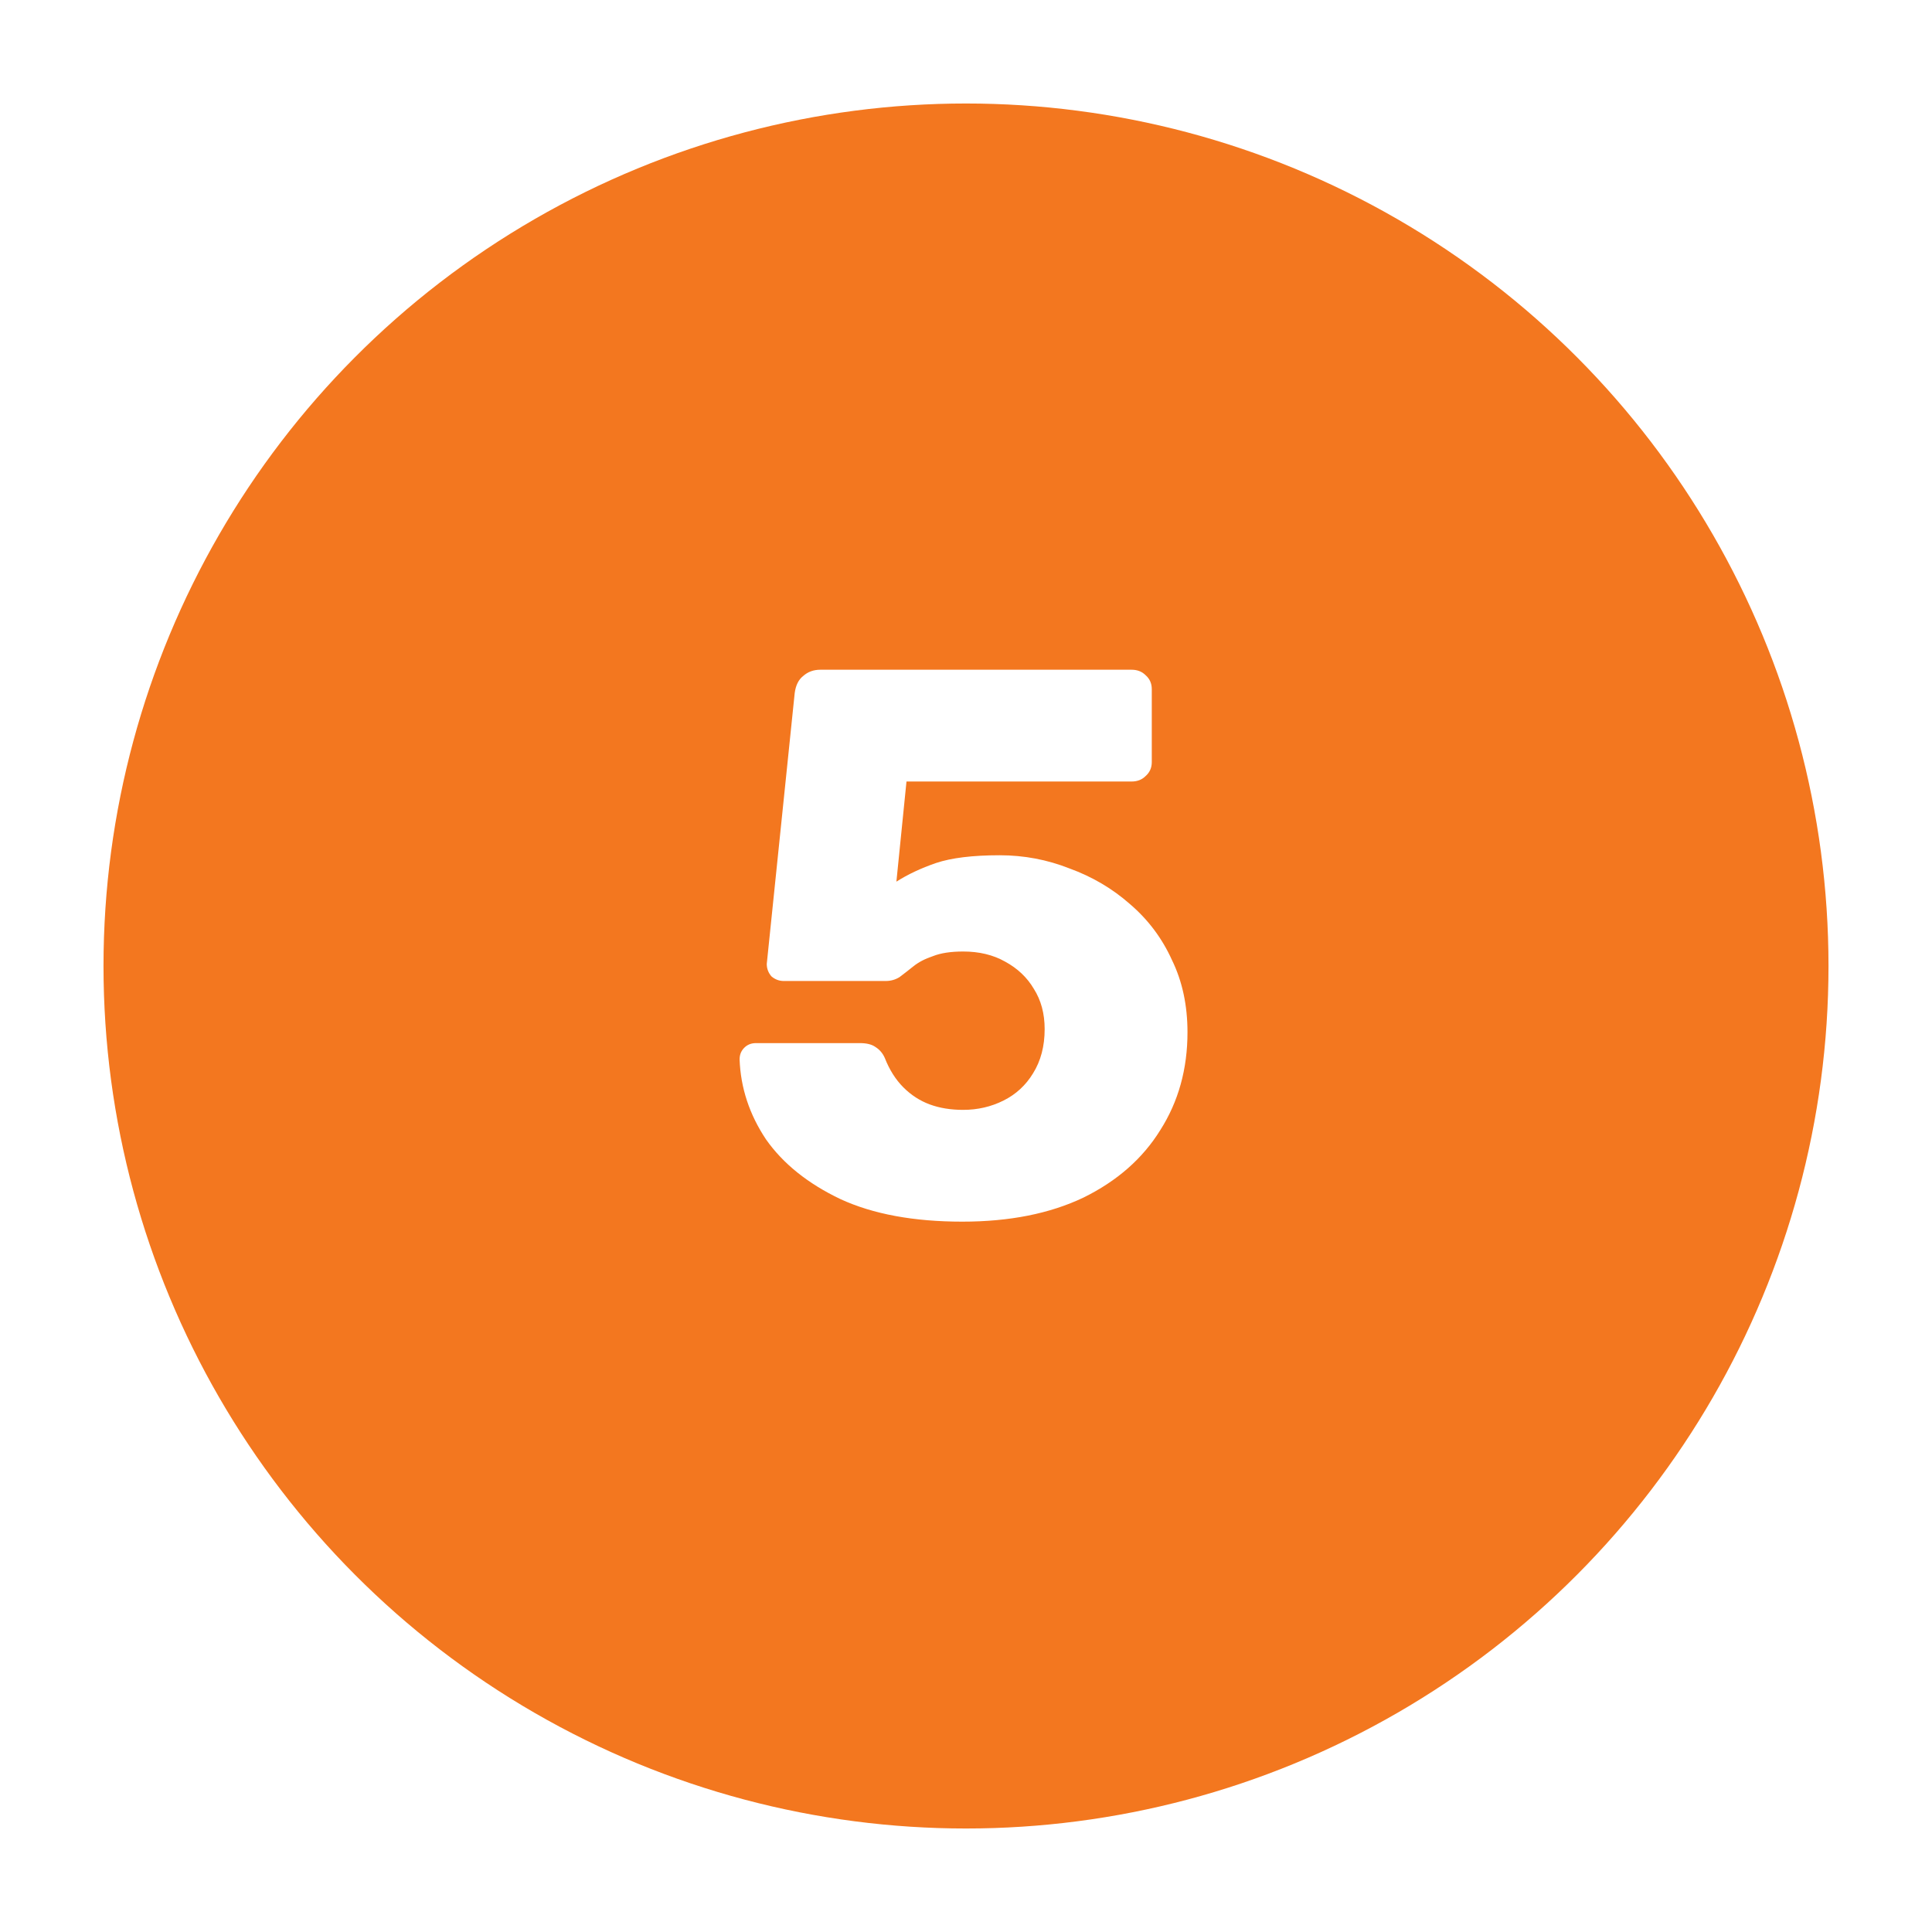 <?xml version="1.0" encoding="UTF-8"?> <svg xmlns="http://www.w3.org/2000/svg" width="560" height="560" viewBox="0 0 560 560" fill="none"> <g filter="url(#filter0_diiii)"> <circle r="250" transform="matrix(-1 0 0 1 280 276)" fill="#F3771F"></circle> </g> <g filter="url(#filter1_d)"> <path d="M278.95 344.101C264.85 344.101 253.075 341.926 243.625 337.576C234.175 333.076 226.975 327.3 222.025 320.25C217.225 313.05 214.675 305.325 214.375 297.075C214.375 295.725 214.825 294.6 215.725 293.7C216.625 292.8 217.75 292.351 219.1 292.351H249.25C251.2 292.351 252.7 292.725 253.75 293.475C254.95 294.225 255.85 295.275 256.45 296.626C257.8 300.076 259.6 302.926 261.85 305.176C264.1 307.426 266.65 309.075 269.5 310.125C272.35 311.175 275.575 311.701 279.175 311.701C283.375 311.701 287.275 310.8 290.875 309C294.475 307.2 297.325 304.575 299.425 301.125C301.675 297.525 302.8 293.25 302.8 288.3C302.8 283.8 301.75 279.9 299.65 276.6C297.7 273.3 294.925 270.675 291.325 268.725C287.875 266.775 283.825 265.8 279.175 265.8C275.575 265.8 272.65 266.25 270.4 267.15C268.15 267.9 266.275 268.875 264.775 270.075C263.275 271.275 261.925 272.325 260.725 273.225C259.525 273.975 258.175 274.35 256.675 274.35H227.2C225.85 274.35 224.65 273.9 223.6 273C222.7 271.95 222.25 270.75 222.25 269.4L230.35 190.875C230.65 188.625 231.475 186.975 232.825 185.925C234.175 184.725 235.825 184.125 237.775 184.125H328C329.65 184.125 331 184.65 332.05 185.7C333.25 186.75 333.85 188.1 333.85 189.75V210.9C333.85 212.55 333.25 213.9 332.05 214.95C331 216 329.65 216.525 328 216.525H262.75L259.825 245.55C263.125 243.45 266.95 241.65 271.3 240.15C275.8 238.65 281.95 237.9 289.75 237.9C296.8 237.9 303.55 239.175 310 241.725C316.6 244.125 322.45 247.575 327.55 252.075C332.8 256.575 336.85 261.975 339.7 268.275C342.7 274.425 344.2 281.4 344.2 289.201C344.2 299.851 341.575 309.3 336.325 317.55C331.225 325.8 323.8 332.325 314.05 337.125C304.3 341.775 292.6 344.101 278.95 344.101Z" fill="white"></path> </g> <defs> <filter id="filter0_diiii" x="0" y="0" width="560" height="560" filterUnits="userSpaceOnUse" color-interpolation-filters="sRGB"> <feFlood flood-opacity="0" result="BackgroundImageFix"></feFlood> <feColorMatrix in="SourceAlpha" type="matrix" values="0 0 0 0 0 0 0 0 0 0 0 0 0 0 0 0 0 0 127 0"></feColorMatrix> <feOffset dy="4"></feOffset> <feGaussianBlur stdDeviation="15"></feGaussianBlur> <feColorMatrix type="matrix" values="0 0 0 0 0.854 0 0 0 0 0.418 0 0 0 0 0.108 0 0 0 0.3 0"></feColorMatrix> <feBlend mode="normal" in2="BackgroundImageFix" result="effect1_dropShadow"></feBlend> <feBlend mode="normal" in="SourceGraphic" in2="effect1_dropShadow" result="shape"></feBlend> <feColorMatrix in="SourceAlpha" type="matrix" values="0 0 0 0 0 0 0 0 0 0 0 0 0 0 0 0 0 0 127 0" result="hardAlpha"></feColorMatrix> <feOffset dy="3"></feOffset> <feGaussianBlur stdDeviation="7.5"></feGaussianBlur> <feComposite in2="hardAlpha" operator="arithmetic" k2="-1" k3="1"></feComposite> <feColorMatrix type="matrix" values="0 0 0 0 1 0 0 0 0 0.774 0 0 0 0 0.614 0 0 0 0.2 0"></feColorMatrix> <feBlend mode="normal" in2="shape" result="effect2_innerShadow"></feBlend> <feColorMatrix in="SourceAlpha" type="matrix" values="0 0 0 0 0 0 0 0 0 0 0 0 0 0 0 0 0 0 127 0" result="hardAlpha"></feColorMatrix> <feOffset dy="-3"></feOffset> <feGaussianBlur stdDeviation="7.5"></feGaussianBlur> <feComposite in2="hardAlpha" operator="arithmetic" k2="-1" k3="1"></feComposite> <feColorMatrix type="matrix" values="0 0 0 0 1 0 0 0 0 0.774 0 0 0 0 0.614 0 0 0 0.2 0"></feColorMatrix> <feBlend mode="normal" in2="effect2_innerShadow" result="effect3_innerShadow"></feBlend> <feColorMatrix in="SourceAlpha" type="matrix" values="0 0 0 0 0 0 0 0 0 0 0 0 0 0 0 0 0 0 127 0" result="hardAlpha"></feColorMatrix> <feOffset dx="3"></feOffset> <feGaussianBlur stdDeviation="7.5"></feGaussianBlur> <feComposite in2="hardAlpha" operator="arithmetic" k2="-1" k3="1"></feComposite> <feColorMatrix type="matrix" values="0 0 0 0 1 0 0 0 0 0.774 0 0 0 0 0.614 0 0 0 0.2 0"></feColorMatrix> <feBlend mode="normal" in2="effect3_innerShadow" result="effect4_innerShadow"></feBlend> <feColorMatrix in="SourceAlpha" type="matrix" values="0 0 0 0 0 0 0 0 0 0 0 0 0 0 0 0 0 0 127 0" result="hardAlpha"></feColorMatrix> <feOffset dx="-3"></feOffset> <feGaussianBlur stdDeviation="7.5"></feGaussianBlur> <feComposite in2="hardAlpha" operator="arithmetic" k2="-1" k3="1"></feComposite> <feColorMatrix type="matrix" values="0 0 0 0 1 0 0 0 0 0.774 0 0 0 0 0.614 0 0 0 0.2 0"></feColorMatrix> <feBlend mode="normal" in2="effect4_innerShadow" result="effect5_innerShadow"></feBlend> </filter> <filter id="filter1_d" x="204.375" y="184.125" width="149.825" height="179.975" filterUnits="userSpaceOnUse" color-interpolation-filters="sRGB"> <feFlood flood-opacity="0" result="BackgroundImageFix"></feFlood> <feColorMatrix in="SourceAlpha" type="matrix" values="0 0 0 0 0 0 0 0 0 0 0 0 0 0 0 0 0 0 127 0"></feColorMatrix> <feOffset dy="10"></feOffset> <feGaussianBlur stdDeviation="5"></feGaussianBlur> <feColorMatrix type="matrix" values="0 0 0 0 0 0 0 0 0 0 0 0 0 0 0 0 0 0 0.13 0"></feColorMatrix> <feBlend mode="normal" in2="BackgroundImageFix" result="effect1_dropShadow"></feBlend> <feBlend mode="normal" in="SourceGraphic" in2="effect1_dropShadow" result="shape"></feBlend> </filter> </defs> </svg> 